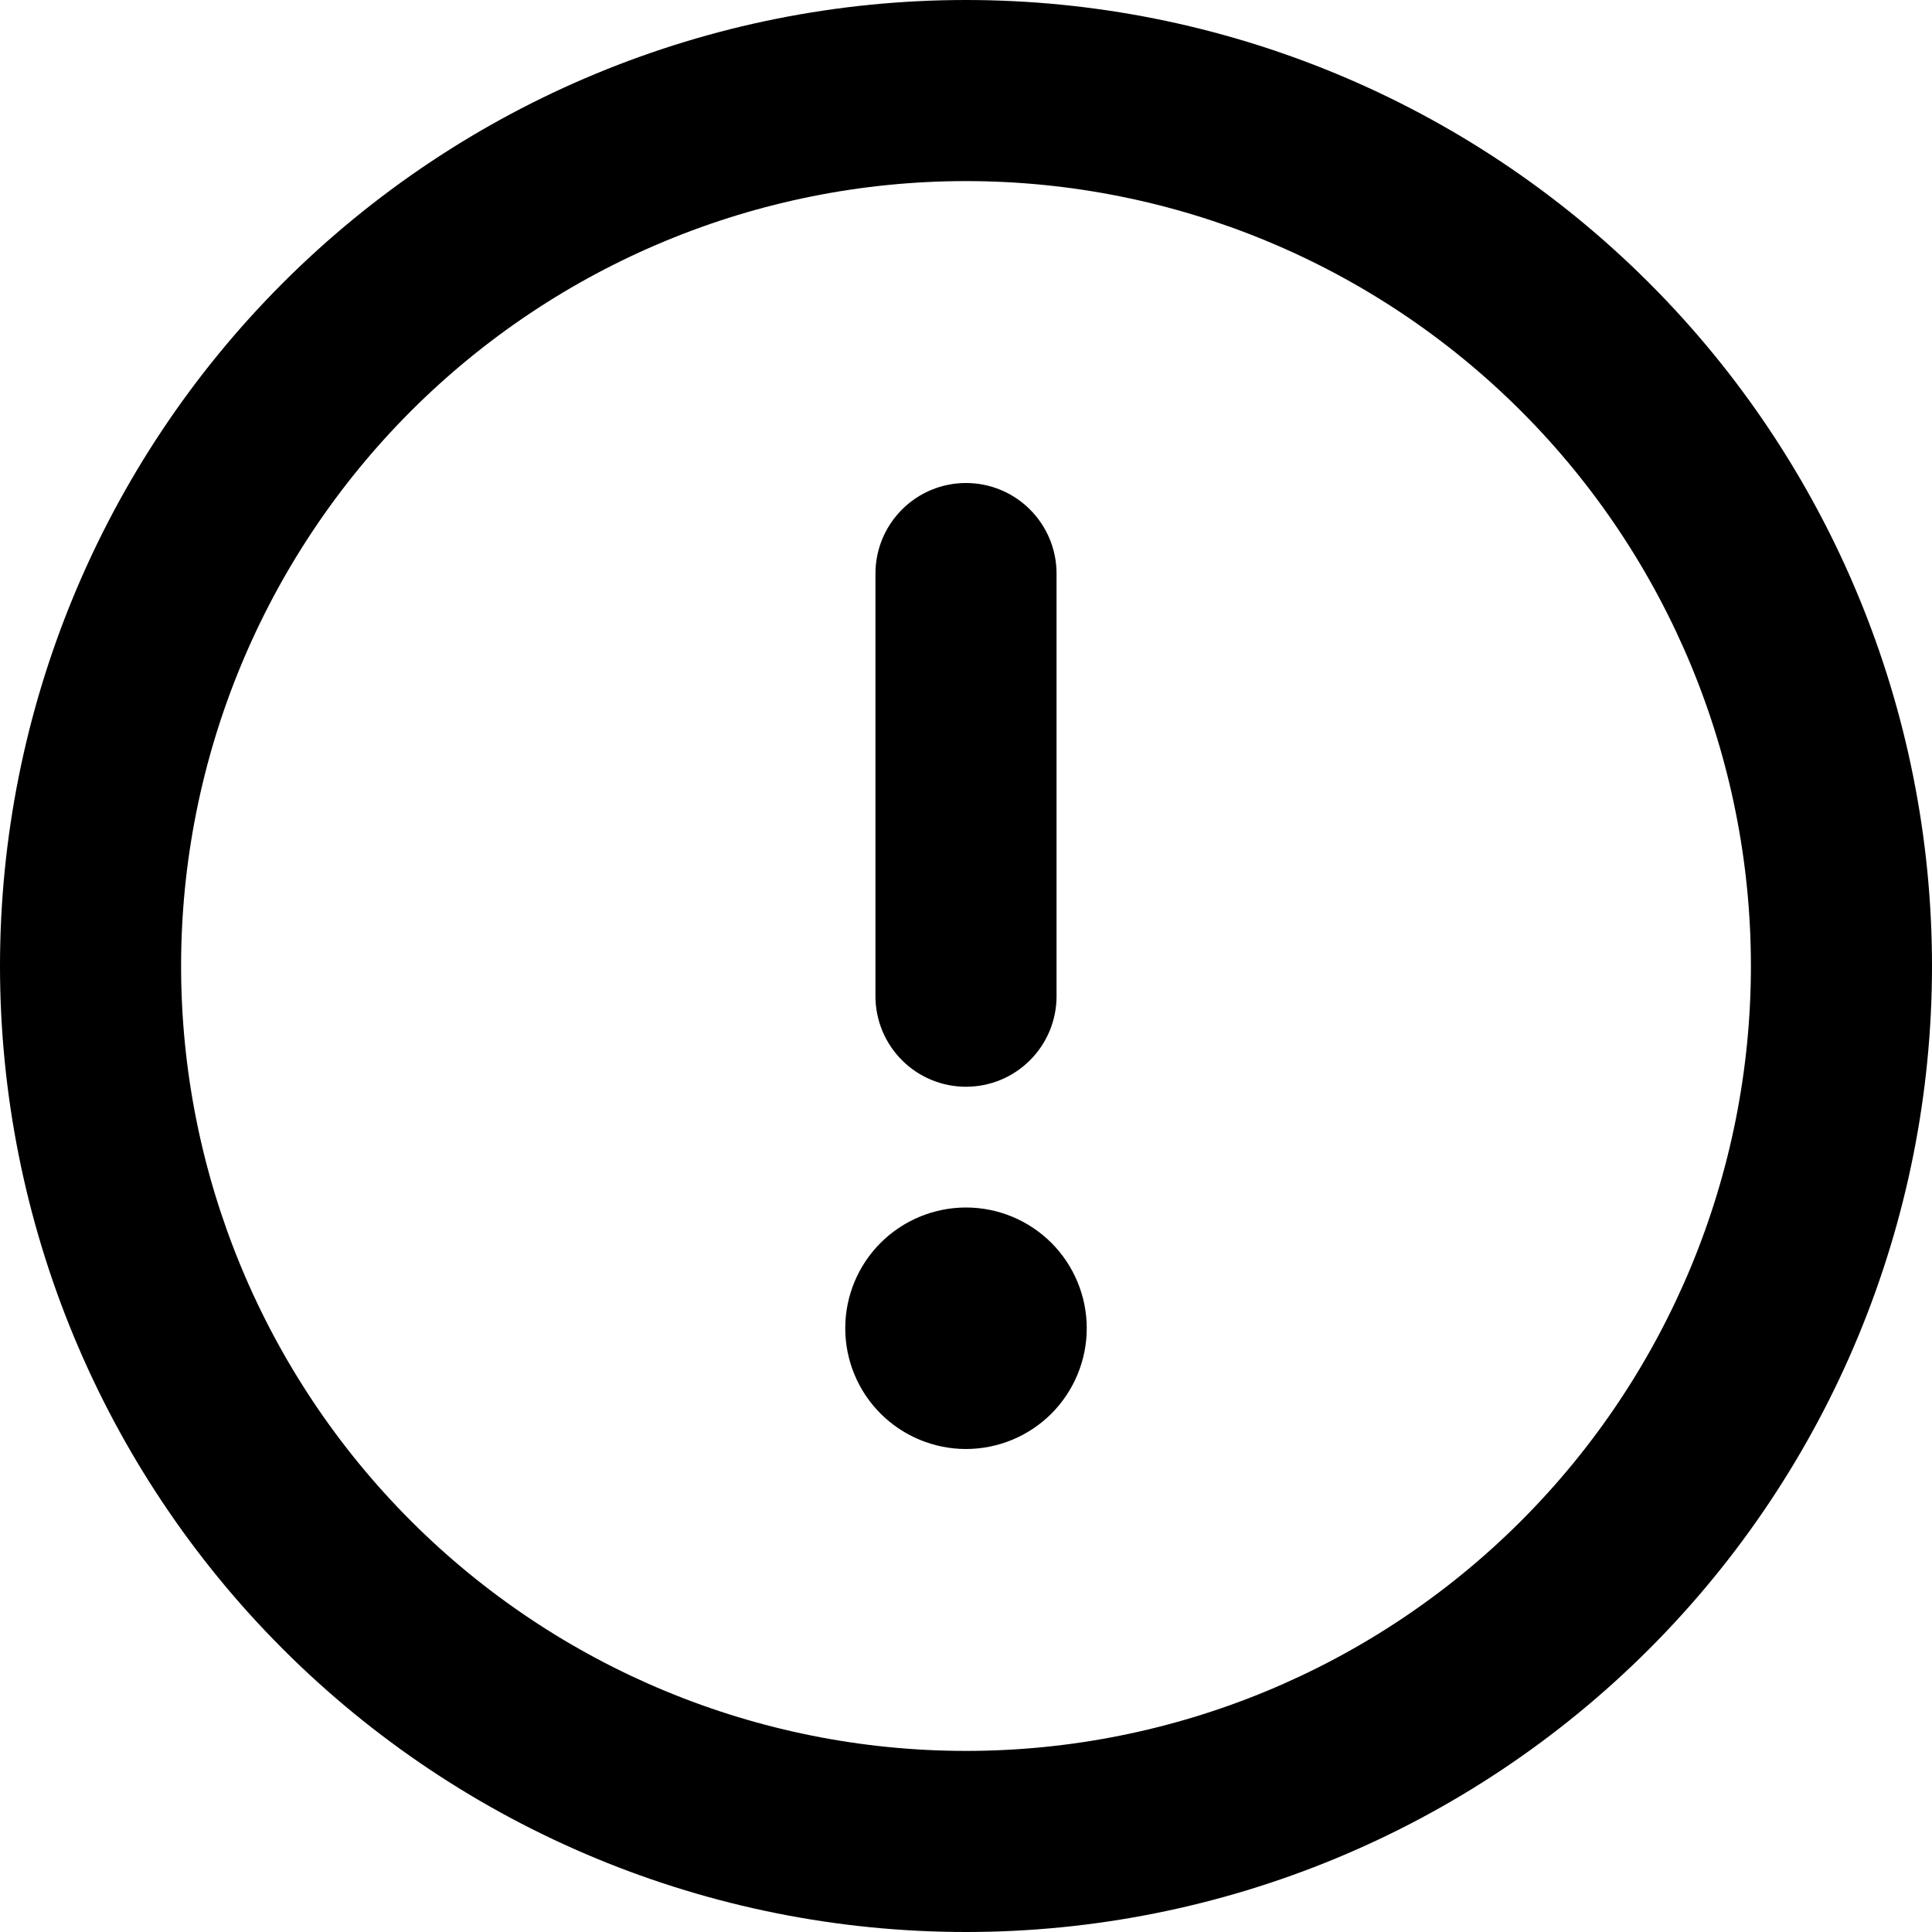 <svg width="30" height="30" viewBox="0 0 30 30" fill="none" xmlns="http://www.w3.org/2000/svg">
<g clip-path="url(#clip0_65_3766)">
<path fill-rule="evenodd" clip-rule="evenodd" d="M15 27.188C18.232 27.188 21.332 25.904 23.618 23.618C25.904 21.332 27.188 18.232 27.188 15C27.188 11.768 25.904 8.668 23.618 6.382C21.332 4.097 18.232 2.812 15 2.812C11.768 2.812 8.668 4.097 6.382 6.382C4.097 8.668 2.812 11.768 2.812 15C2.812 18.232 4.097 21.332 6.382 23.618C8.668 25.904 11.768 27.188 15 27.188ZM15 30C18.978 30 22.794 28.42 25.607 25.607C28.42 22.794 30 18.978 30 15C30 11.022 28.42 7.206 25.607 4.393C22.794 1.58 18.978 0 15 0C11.022 0 7.206 1.58 4.393 4.393C1.58 7.206 0 11.022 0 15C0 18.978 1.58 22.794 4.393 25.607C7.206 28.42 11.022 30 15 30ZM16.875 20.625C16.875 21.122 16.677 21.599 16.326 21.951C15.974 22.302 15.497 22.5 15 22.5C14.503 22.5 14.026 22.302 13.674 21.951C13.322 21.599 13.125 21.122 13.125 20.625C13.125 20.128 13.322 19.651 13.674 19.299C14.026 18.948 14.503 18.75 15 18.75C15.497 18.75 15.974 18.948 16.326 19.299C16.677 19.651 16.875 20.128 16.875 20.625ZM16.406 8.906C16.406 8.533 16.258 8.176 15.994 7.912C15.731 7.648 15.373 7.5 15 7.5C14.627 7.5 14.269 7.648 14.006 7.912C13.742 8.176 13.594 8.533 13.594 8.906V15.469C13.594 15.842 13.742 16.199 14.006 16.463C14.269 16.727 14.627 16.875 15 16.875C15.373 16.875 15.731 16.727 15.994 16.463C16.258 16.199 16.406 15.842 16.406 15.469V8.906Z" fill="black"/>
</g>
<defs>
<clipPath id="clip0_65_3766">
<rect width="30" height="30" fill="white"/>
</clipPath>
</defs>
</svg>

